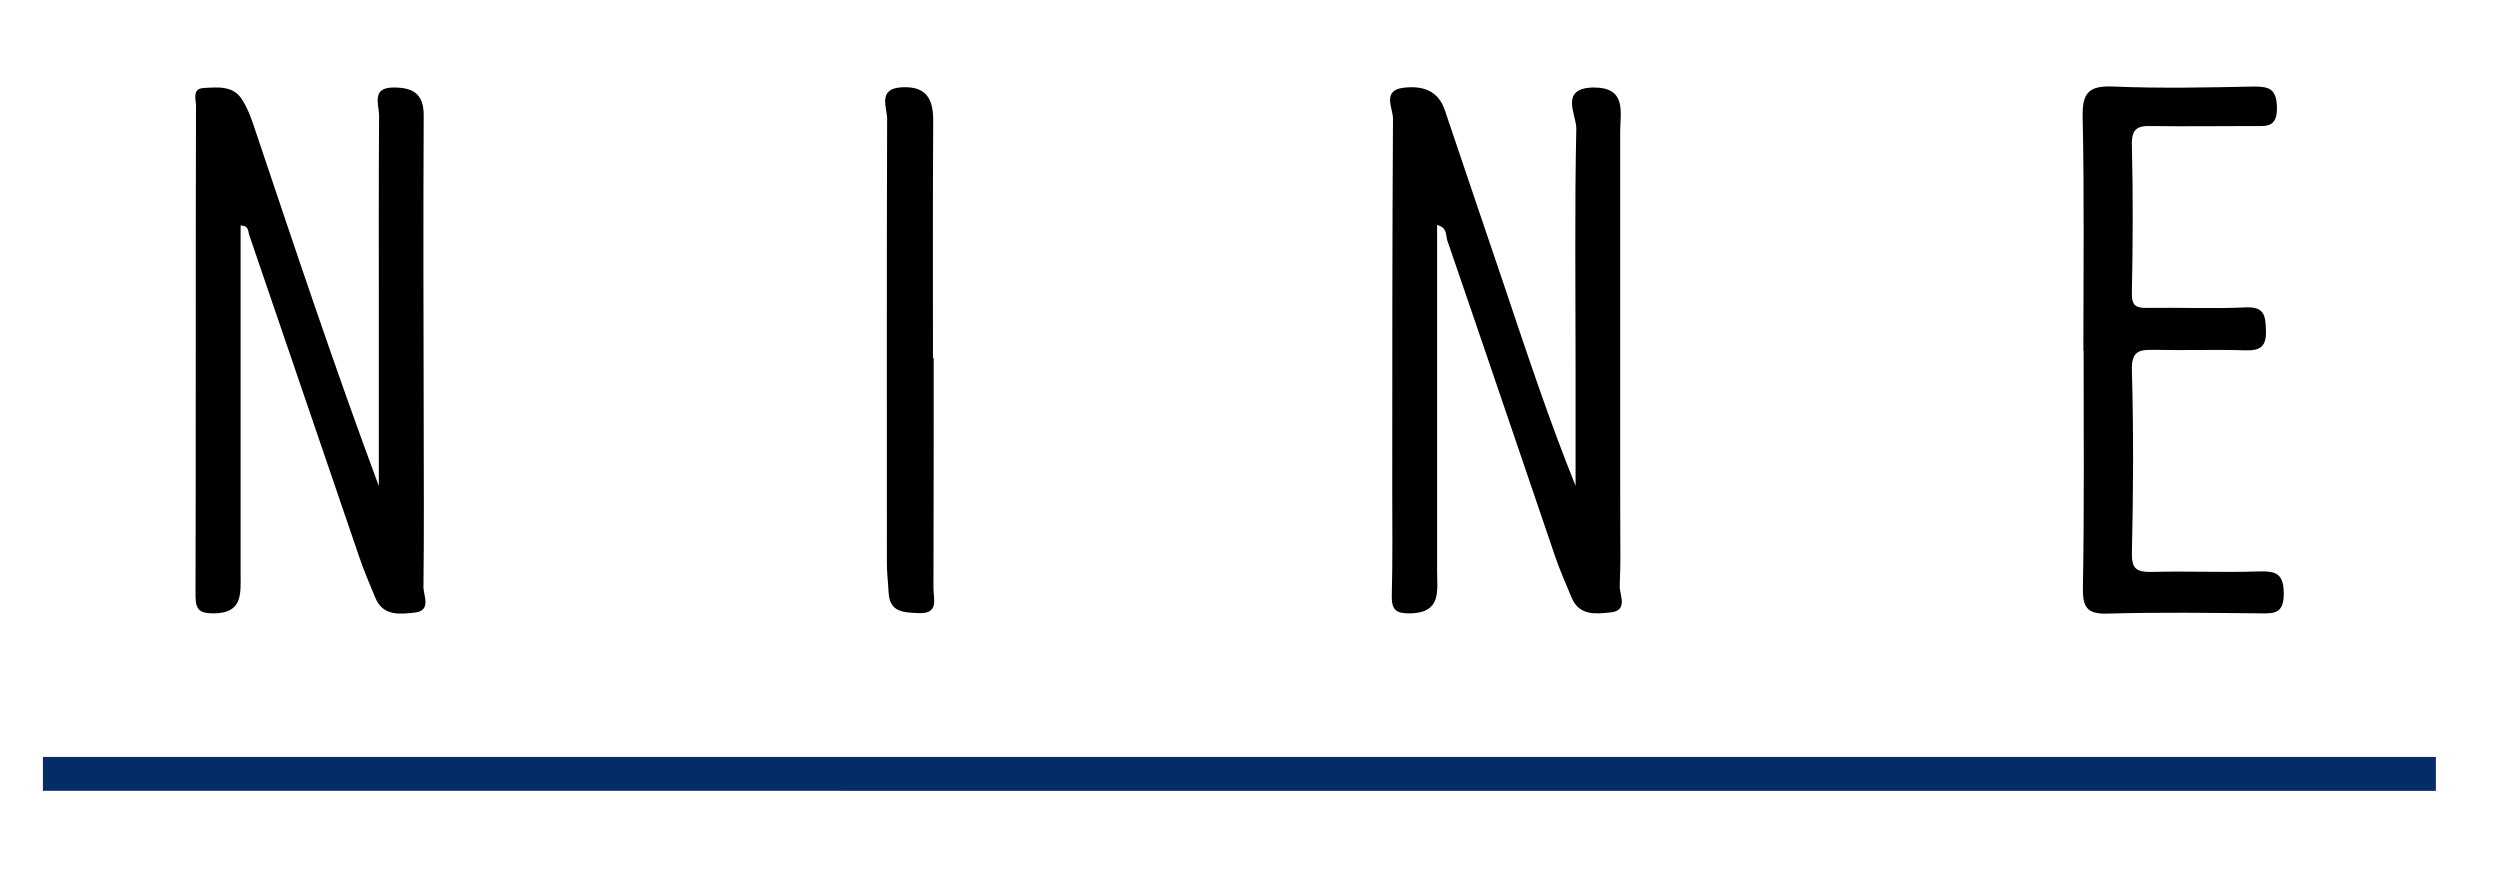 <?xml version="1.0" encoding="UTF-8"?> <svg xmlns="http://www.w3.org/2000/svg" version="1.1" viewBox="0 0 1025.5 365.5"><defs><style> .cls-1 { fill: #042c66; } </style></defs><g><g id="Camada_1"><path class="cls-1" d="M17.6,310.5h981.6v13.9H17.6c0-4.6,0-9.2,0-13.9Z"></path><g><path d="M98.7,92.5v143.3c0,7.5.9,15.7-10.8,15.8-5.6,0-7.7-1-7.7-7.1.2-67,0-134.1.2-201.1,0-2.6-1.7-7,3.1-7.3,5.6-.3,12.1-1.1,15.7,4.6,2.6,4,4.2,8.7,5.7,13.3,16.3,48.5,32.5,97,50.5,145.4v-65.4c0-28.9-.1-57.7.1-86.6,0-4.4-3.4-11.6,6.1-11.5,7.8,0,12.3,2.6,12.2,11.6-.2,41.7-.1,83.5,0,125.2,0,22.6.2,45.3-.1,67.9-.1,3.6,3.5,9.9-3.6,10.7-5.9.6-12.9,1.6-16.1-6-2.4-5.7-4.8-11.4-6.8-17.3-15-43.9-30-87.8-45-131.7-.5-1.4,0-3.7-3.5-3.8Z"></path><path d="M589.5,92.3c0,47.6,0,94.9,0,142.2,0,7.7,1.9,16.8-10.9,17.1-5.7.1-7.8-1.2-7.7-7.1.4-14.6.2-29.3.2-44,0-50.6,0-101.2.3-151.9,0-4.1-4.6-11.6,4.3-12.6,7.4-.9,14.2.8,17,9.3,7.9,23.5,15.9,46.9,23.8,70.3,9.4,27.9,18.6,55.9,29.8,83.7v-48.1c0-32.9-.4-65.7.3-98.6,0-5.5-7.1-16.6,7.2-16.7,13.6,0,10.8,10.2,10.8,18.2,0,46.2,0,92.4,0,138.5s.3,32-.2,47.9c0,3.6,3.5,9.9-3.6,10.7-5.9.6-12.9,1.6-16.1-6-2.4-5.7-4.9-11.4-6.9-17.3-14.7-43.1-29.3-86.2-44.1-129.2-.7-2,.1-5.4-4.2-6.4Z"></path><path d="M854.6,143.8c0-32,.4-64-.3-96-.2-10.3,3-12.7,12.8-12.3,19.1.8,38.2.4,57.3,0,6.3,0,9.4.8,9.6,8.5.2,8.6-4.6,7.7-10,7.7-13.8,0-27.5.2-41.3,0-6.1-.2-8.4,1.2-8.2,8,.5,20,.4,40,0,60-.2,5.7,1.5,6.7,6.5,6.6,13.3-.2,26.7.4,40-.2,7.8-.4,8.3,3.2,8.5,9.4.2,6.6-2.2,8.4-8.5,8.2-12.4-.4-24.9.1-37.3-.2-6.2-.1-9.4.4-9.2,8.4.7,24.9.6,49.8,0,74.6-.2,6.8,1.8,8.2,8.1,8.1,14.7-.4,29.3.3,44-.2,6.9-.2,10.2.8,10.2,9.1,0,8.1-3.7,8.2-9.6,8.1-20.9-.2-41.8-.5-62.6.1-8.6.3-10.3-2.7-10.2-10.6.6-32.4.3-64.8.3-97.3Z"></path><path d="M383,146.9c0,31.5,0,63-.1,94.5,0,4.3,2.4,10.5-6.1,10.1-6-.3-11.9-.2-12.3-8.5-.2-4-.7-8-.7-11.9,0-60.8-.1-121.6.1-182.4,0-4.6-4.1-12.4,6.1-12.9,9.9-.5,12.9,4.7,12.8,13.9-.2,32.4-.1,64.8-.1,97.2.2,0,.3,0,.3,0Z"></path></g></g></g></svg> 